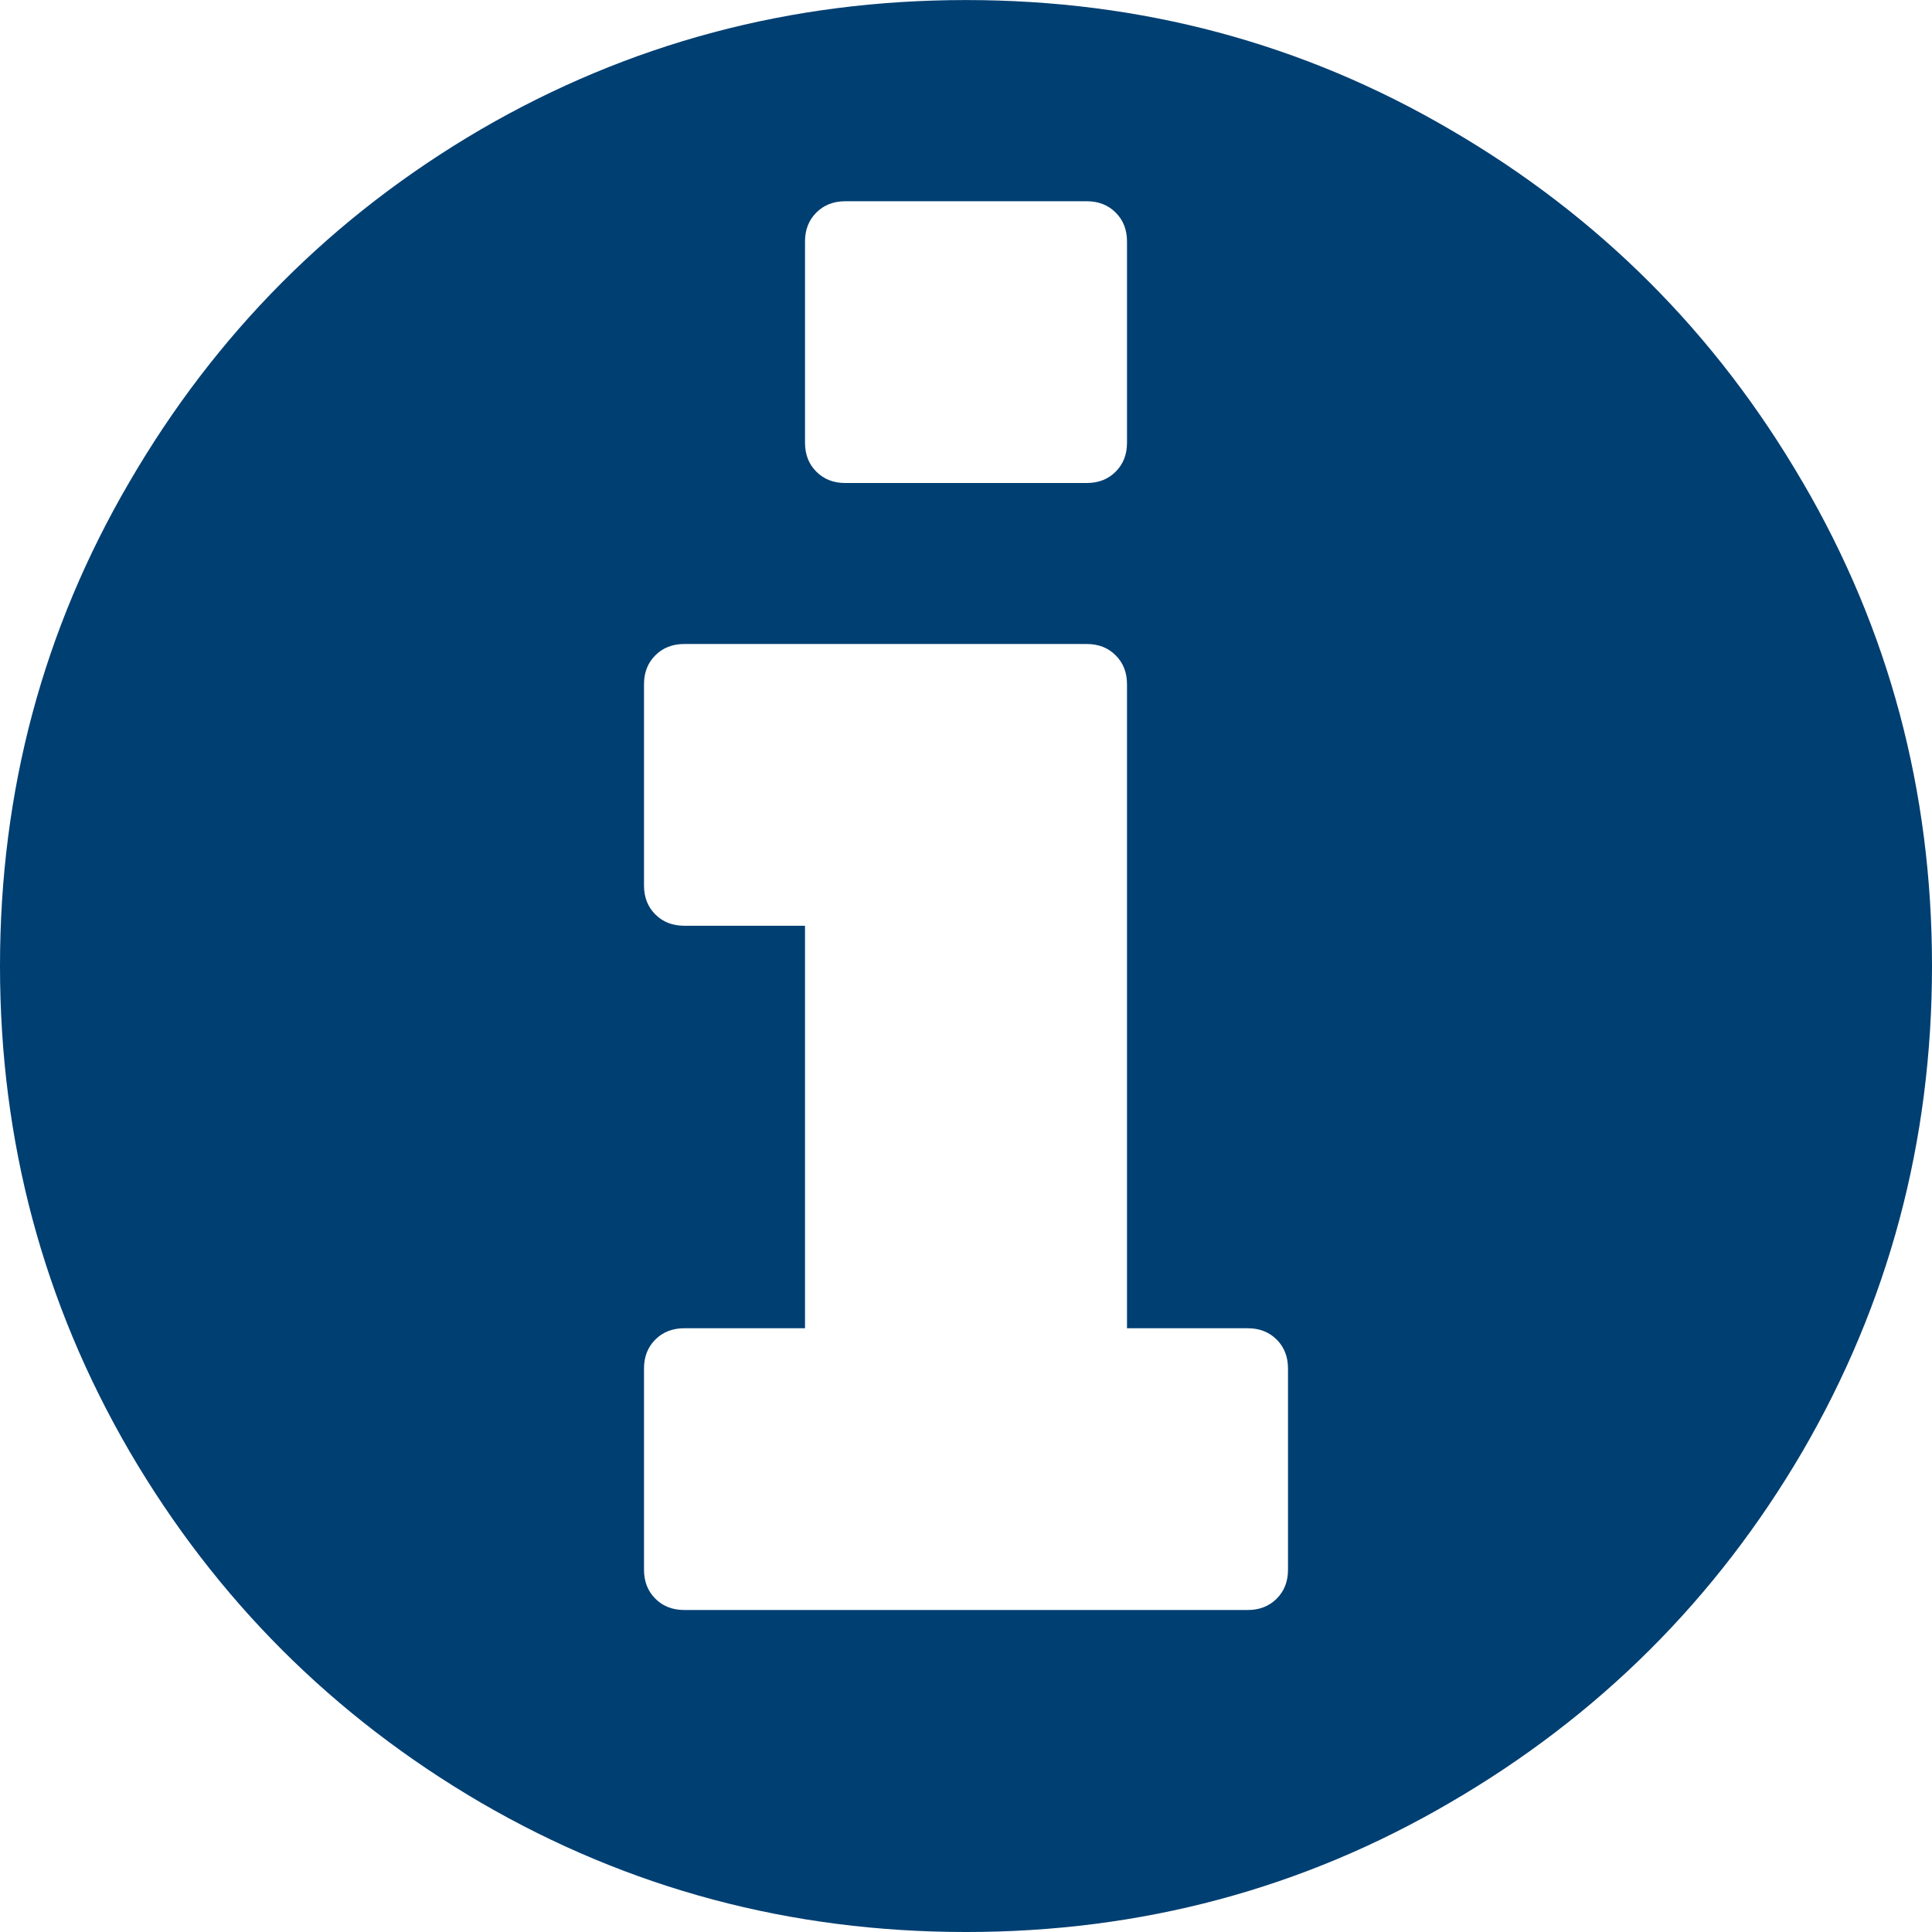 <?xml version="1.0" encoding="UTF-8" standalone="no"?>
<!-- Created with Inkscape (http://www.inkscape.org/) -->

<svg
   xmlns:dc="http://purl.org/dc/elements/1.1/"
   xmlns:cc="http://creativecommons.org/ns#"
   xmlns:rdf="http://www.w3.org/1999/02/22-rdf-syntax-ns#"
   xmlns:svg="http://www.w3.org/2000/svg"
   xmlns="http://www.w3.org/2000/svg"
   version="1.2"
   width="36"
   height="36"
   id="svg7113">
  <defs
     id="defs7115" />
  <g
     transform="translate(-120,-246.357)"
     id="layer1">
    <g
       id="flowRoot3762">
      <path
         d="m 144,275.607 0,-3.75 c -2e-5,-0.219 -0.07,-0.398 -0.211,-0.539 -0.141,-0.141 -0.32,-0.211 -0.539,-0.211 l -2.25,0 0,-12 c -2e-5,-0.219 -0.07,-0.398 -0.211,-0.539 -0.141,-0.141 -0.32,-0.211 -0.539,-0.211 l -7.5,0 c -0.219,2e-5 -0.398,0.07 -0.539,0.211 -0.141,0.141 -0.211,0.32 -0.211,0.539 l 0,3.75 c -1e-5,0.219 0.07,0.398 0.211,0.539 0.141,0.141 0.32,0.211 0.539,0.211 l 2.25,0 0,7.5 -2.25,0 c -0.219,1e-5 -0.398,0.07 -0.539,0.211 -0.141,0.141 -0.211,0.32 -0.211,0.539 l 0,3.75 c -1e-5,0.219 0.07,0.398 0.211,0.539 0.141,0.141 0.32,0.211 0.539,0.211 l 10.5,0 c 0.219,0 0.398,-0.07 0.539,-0.211 0.141,-0.141 0.211,-0.32 0.211,-0.539 m -3,-21 0,-3.75 c -2e-5,-0.219 -0.07,-0.398 -0.211,-0.539 -0.141,-0.141 -0.32,-0.211 -0.539,-0.211 l -4.5,0 c -0.219,3e-5 -0.398,0.07 -0.539,0.211 -0.141,0.141 -0.211,0.32 -0.211,0.539 l 0,3.75 c -2e-5,0.219 0.07,0.398 0.211,0.539 0.141,0.141 0.32,0.211 0.539,0.211 l 4.5,0 c 0.219,3e-5 0.398,-0.07 0.539,-0.211 0.141,-0.141 0.211,-0.32 0.211,-0.539 m 12.586,0.727 c 1.609,2.75 2.414,5.758 2.414,9.023 -4e-5,3.266 -0.805,6.281 -2.414,9.047 -1.609,2.75 -3.797,4.93 -6.562,6.539 -2.75,1.609 -5.758,2.414 -9.023,2.414 -3.266,0 -6.281,-0.805 -9.047,-2.414 -2.75,-1.609 -4.93,-3.789 -6.539,-6.539 C 120.805,270.638 120,267.622 120,264.357 c 0,-3.266 0.805,-6.273 2.414,-9.023 1.609,-2.766 3.789,-4.953 6.539,-6.562 2.766,-1.609 5.781,-2.414 9.047,-2.414 3.266,3e-5 6.273,0.805 9.023,2.414 2.766,1.609 4.953,3.797 6.562,6.562"
         id="path3799"
         style="fill:#003f72" />
    </g>
  </g>
</svg>
